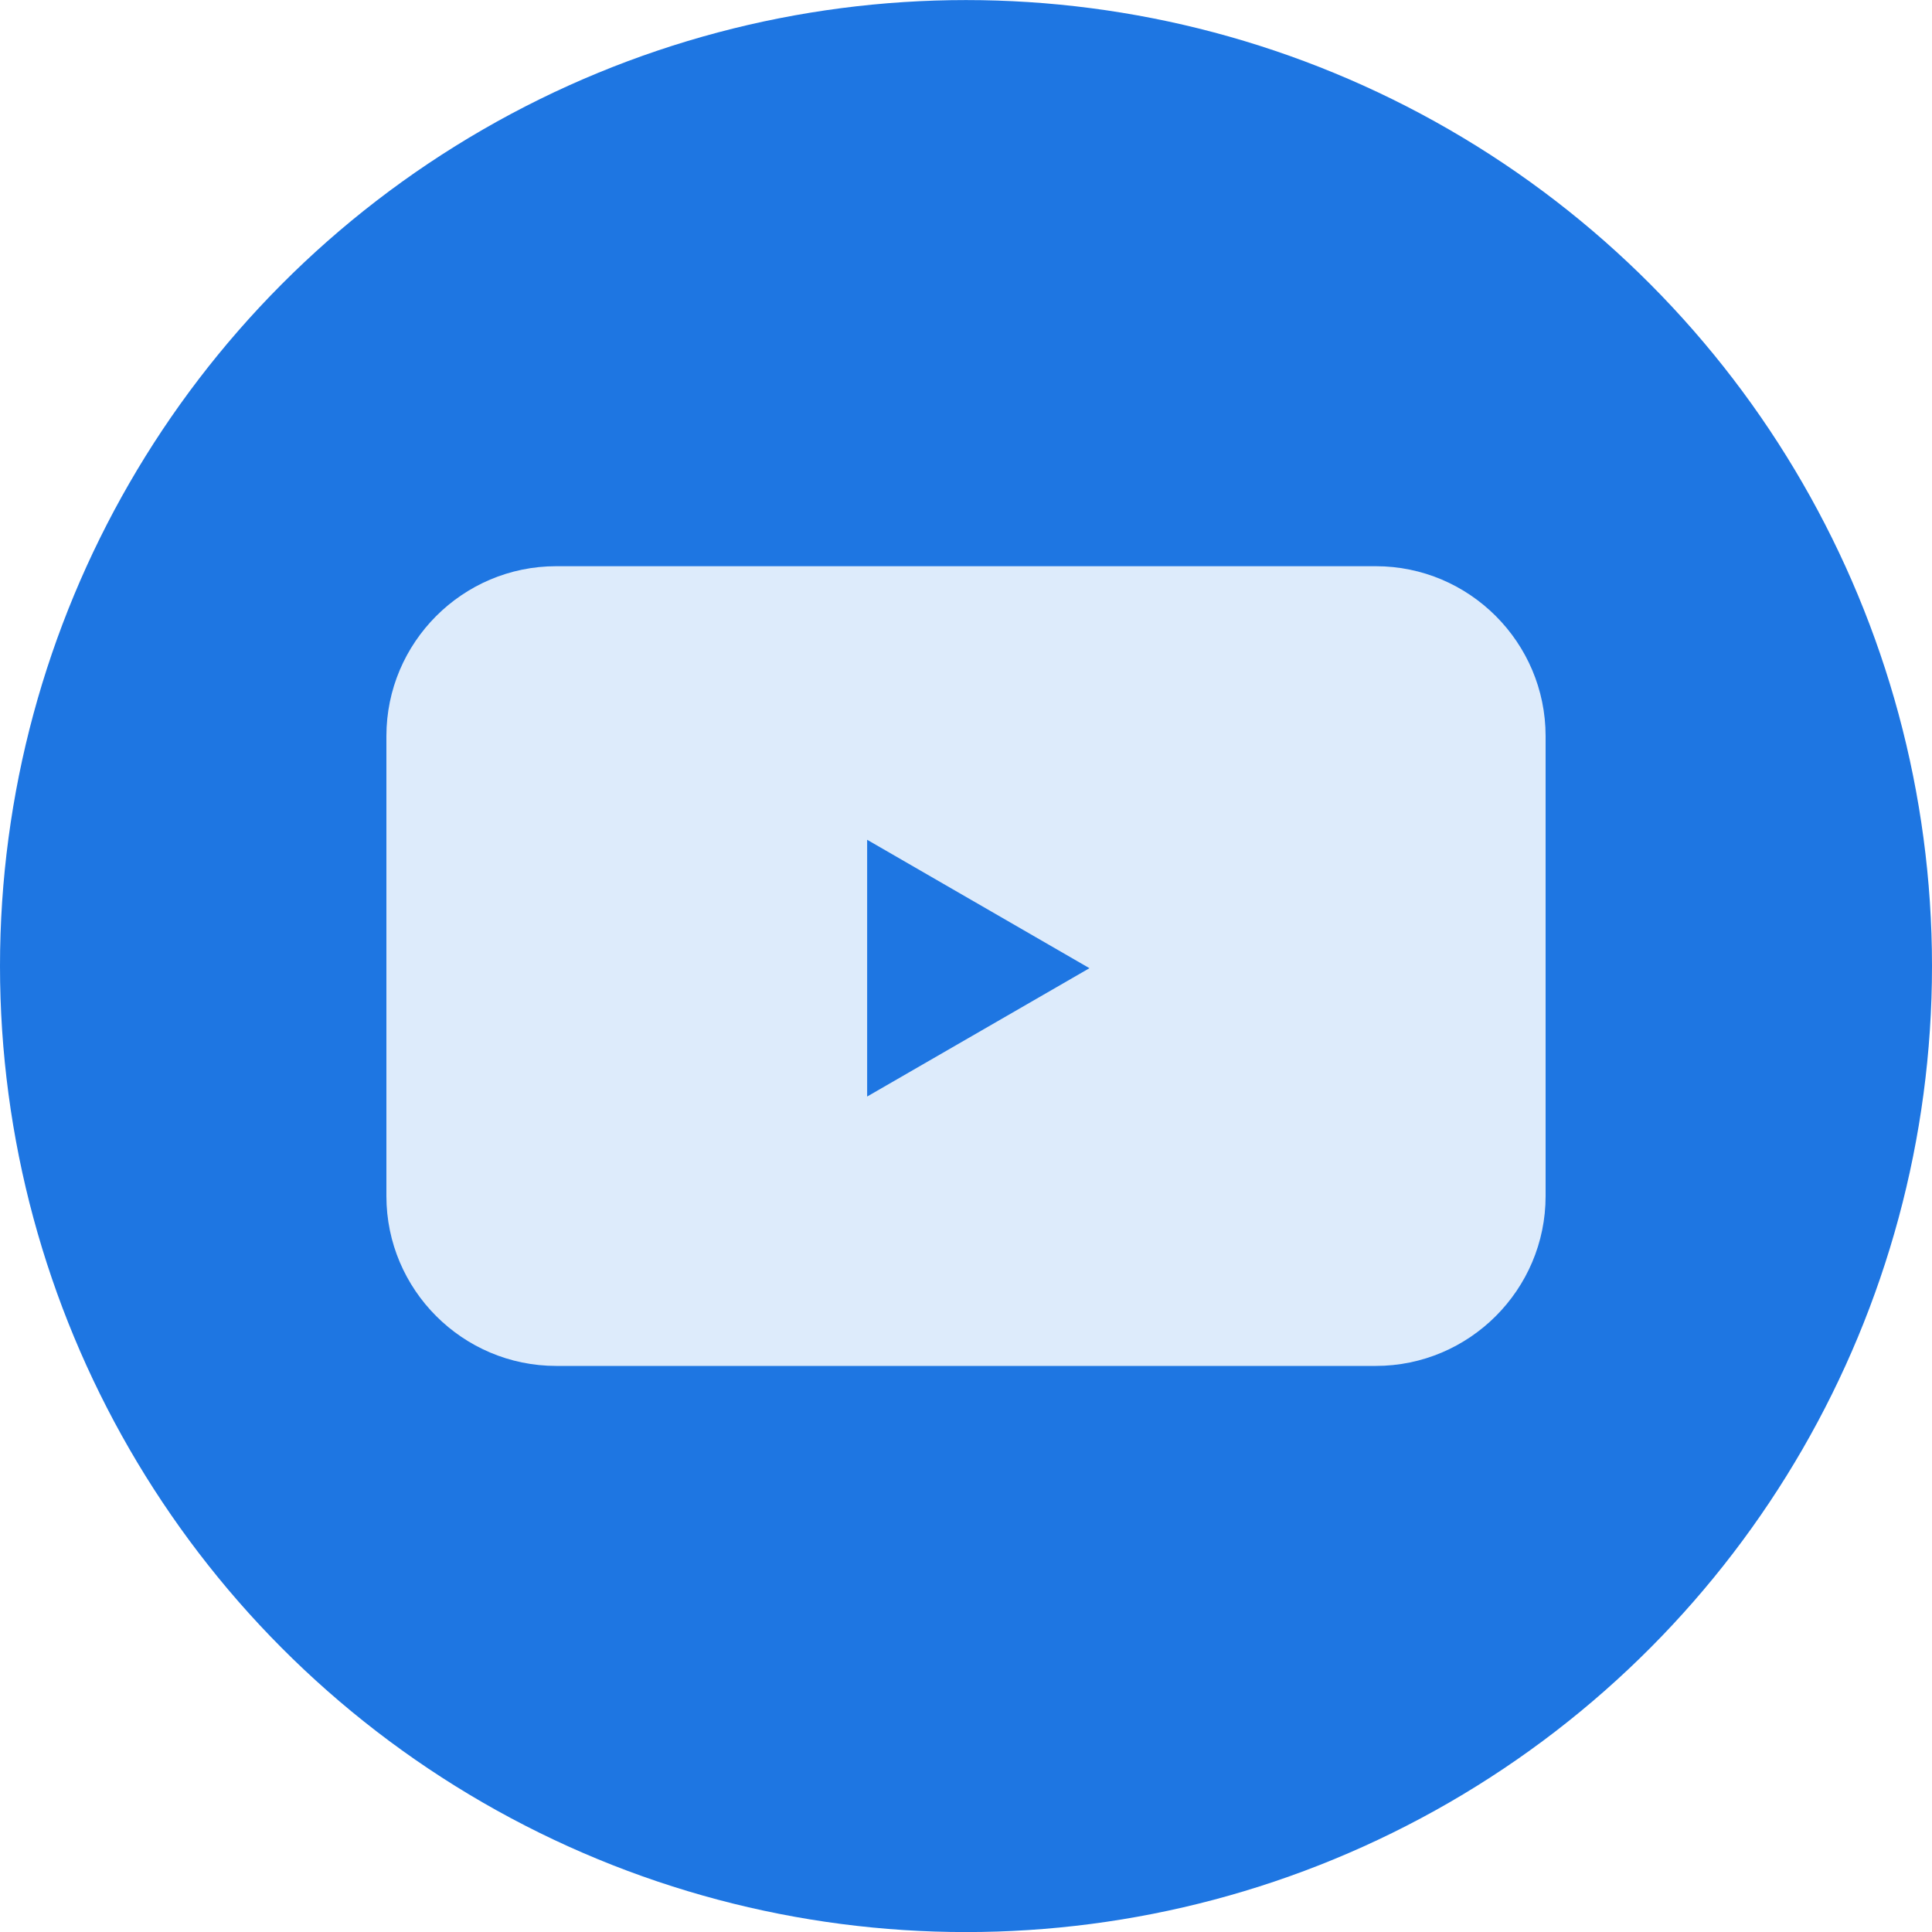<?xml version="1.0" encoding="utf-8"?>
<!-- Generator: Adobe Illustrator 14.0.0, SVG Export Plug-In . SVG Version: 6.00 Build 43363)  -->
<!DOCTYPE svg PUBLIC "-//W3C//DTD SVG 1.1//EN" "http://www.w3.org/Graphics/SVG/1.1/DTD/svg11.dtd">
<svg version="1.1" id="Ebene_1" xmlns="http://www.w3.org/2000/svg" xmlns:xlink="http://www.w3.org/1999/xlink" x="0px" y="0px"
	 width="30px" height="30px" viewBox="0 0 30 30" enable-background="new 0 0 30 30" xml:space="preserve">
<circle fill="#1E76E2" cx="15" cy="15.001" r="15"/>
<path fill="#DDEBFB" d="M21.363,8.792H8.637C7.183,8.792,6,9.976,6,11.43v7.143c0,1.453,1.183,2.637,2.637,2.637h12.726
	c1.453,0,2.637-1.184,2.637-2.637V11.43C24,9.976,22.816,8.792,21.363,8.792z M13.465,17.027V13.04l3.452,1.994L13.465,17.027z"/>
</svg>
